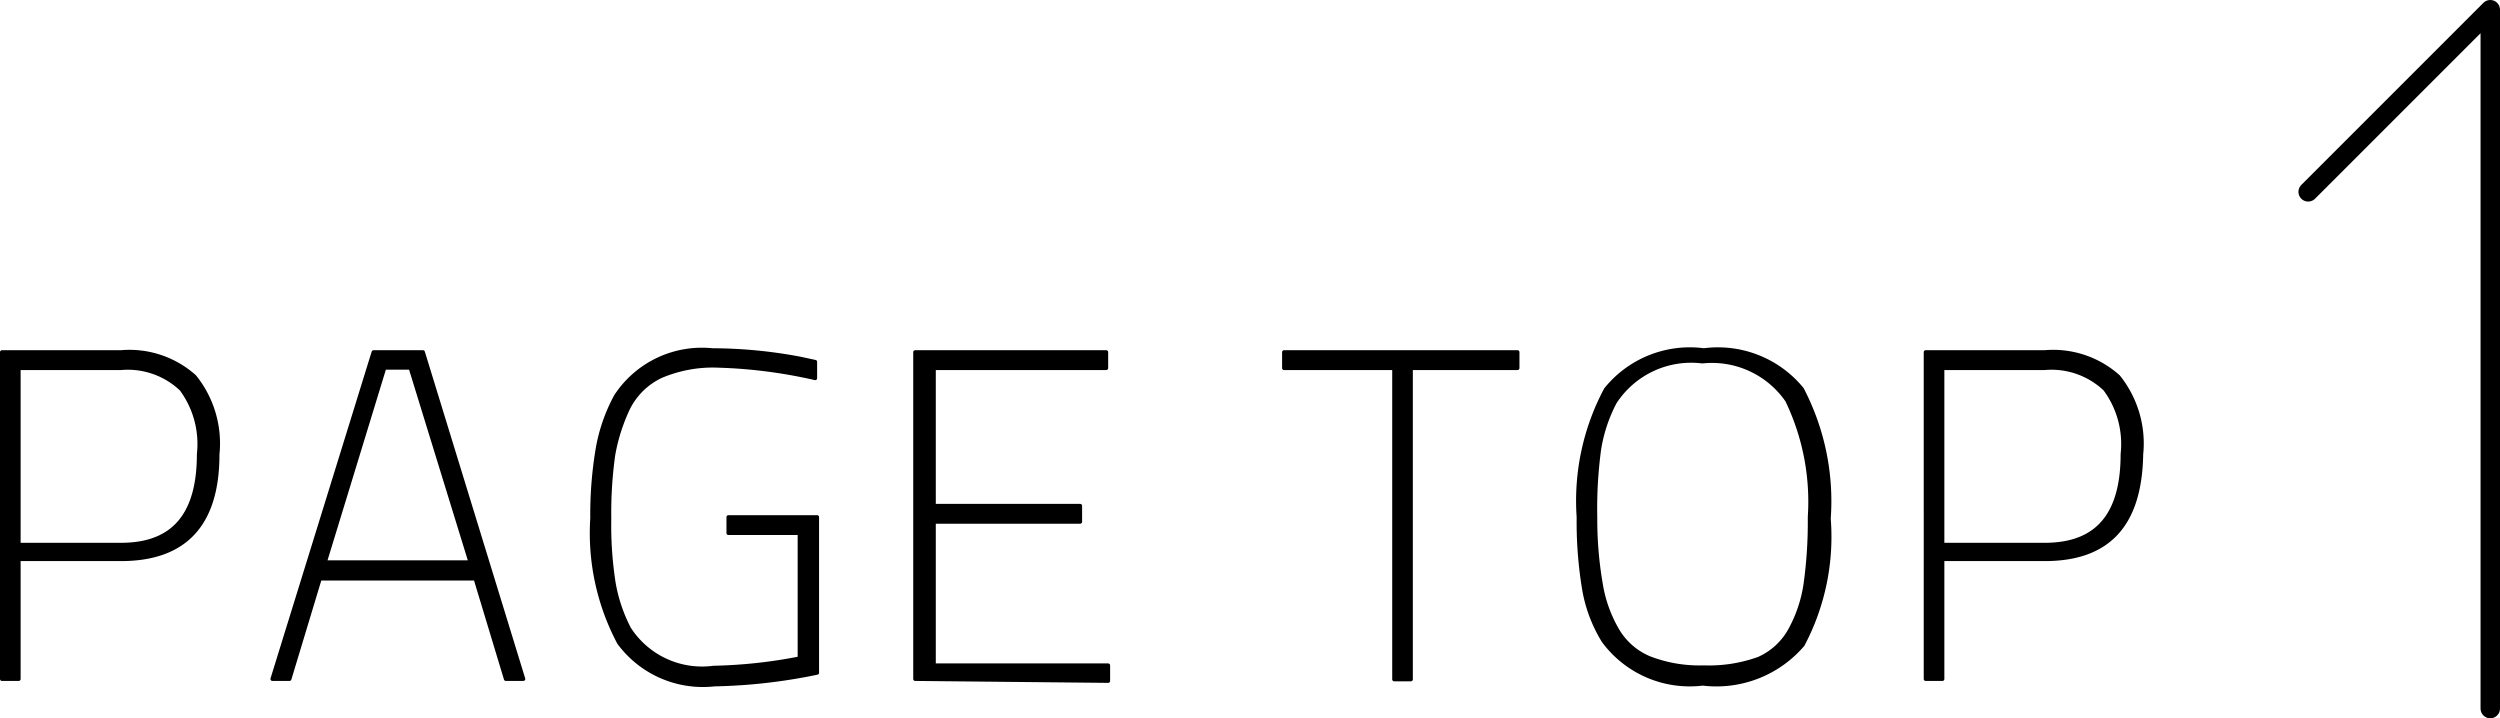 <svg xmlns="http://www.w3.org/2000/svg" viewBox="0 0 64.25 18.46"><defs><style>.cls-1,.cls-2{stroke:#000;stroke-linejoin:round;}.cls-1{stroke-width:0.1px;}.cls-2{fill:none;stroke-linecap:round;stroke-width:0.5px;}</style></defs><g id="Layer_2" data-name="Layer 2"><g id="contents"><path class="cls-1" d="M3.11,14.37H.48v3.08H.05V9.05H3.11A2.51,2.51,0,0,1,5,9.68a2.74,2.74,0,0,1,.59,2C5.59,13.46,4.77,14.37,3.11,14.37ZM.48,14H3.11c1.35,0,2-.77,2-2.33A2.37,2.37,0,0,0,4.66,10a2,2,0,0,0-1.55-.54H.48Z"/><path class="cls-1" d="M7,17.45,9.6,9.05h1.27l2.58,8.4H13l-.78-2.58h-4l-.78,2.58Zm2.88-8-1.53,5h3.74l-1.54-5Z"/><path class="cls-1" d="M18.72,13.7v-.41H21v4a14.19,14.19,0,0,1-2.64.3,2.68,2.68,0,0,1-2.45-1.07,6,6,0,0,1-.69-3.2,10.16,10.16,0,0,1,.14-1.79,4.4,4.4,0,0,1,.47-1.35A2.64,2.64,0,0,1,18.31,9a12.26,12.26,0,0,1,2.27.22l.37.08,0,.42a12.72,12.72,0,0,0-2.47-.32,3.41,3.41,0,0,0-1.5.27,1.81,1.81,0,0,0-.83.81,4.71,4.71,0,0,0-.39,1.22,10.84,10.84,0,0,0-.1,1.63,9.6,9.6,0,0,0,.11,1.64,4,4,0,0,0,.4,1.19,2.23,2.23,0,0,0,2.17,1,12.68,12.68,0,0,0,2.21-.24V13.7Z"/><path class="cls-1" d="M23.52,17.45V9.05h4.91v.41H24V13h3.76v.41H24v3.69h4.48v.4Z"/><path class="cls-1" d="M33,9.46V9.05h6v.41H36.26v8h-.43v-8Z"/><path class="cls-1" d="M41.21,16.47a3.72,3.72,0,0,1-.5-1.33,10.56,10.56,0,0,1-.14-1.85,6.08,6.08,0,0,1,.7-3.28A2.77,2.77,0,0,1,43.79,9,2.79,2.79,0,0,1,46.31,10,6.23,6.23,0,0,1,47,13.33a5.93,5.93,0,0,1-.67,3.24,2.92,2.92,0,0,1-2.57,1A2.75,2.75,0,0,1,41.21,16.47Zm.33-.32a1.73,1.73,0,0,0,.84.76,3.57,3.57,0,0,0,1.41.24,3.76,3.76,0,0,0,1.41-.22A1.71,1.71,0,0,0,46,16.2a3.5,3.5,0,0,0,.4-1.18,11.57,11.57,0,0,0,.11-1.73,6,6,0,0,0-.58-3,2.35,2.35,0,0,0-2.18-1,2.34,2.34,0,0,0-2.25,1.05,3.94,3.94,0,0,0-.4,1.2A11.42,11.42,0,0,0,41,13.3,9.75,9.75,0,0,0,41.14,15,3.43,3.43,0,0,0,41.54,16.15Z"/><path class="cls-1" d="M52.55,14.37H49.92v3.08h-.43V9.05h3.06a2.51,2.51,0,0,1,1.89.63,2.74,2.74,0,0,1,.59,2C55,13.46,54.21,14.37,52.55,14.37ZM49.92,14h2.63c1.35,0,2-.77,2-2.33A2.37,2.37,0,0,0,54.1,10a2,2,0,0,0-1.55-.54H49.92Z"/><polyline class="cls-2" points="64 18.21 64 0.25 59.32 4.93"/></g></g></svg>